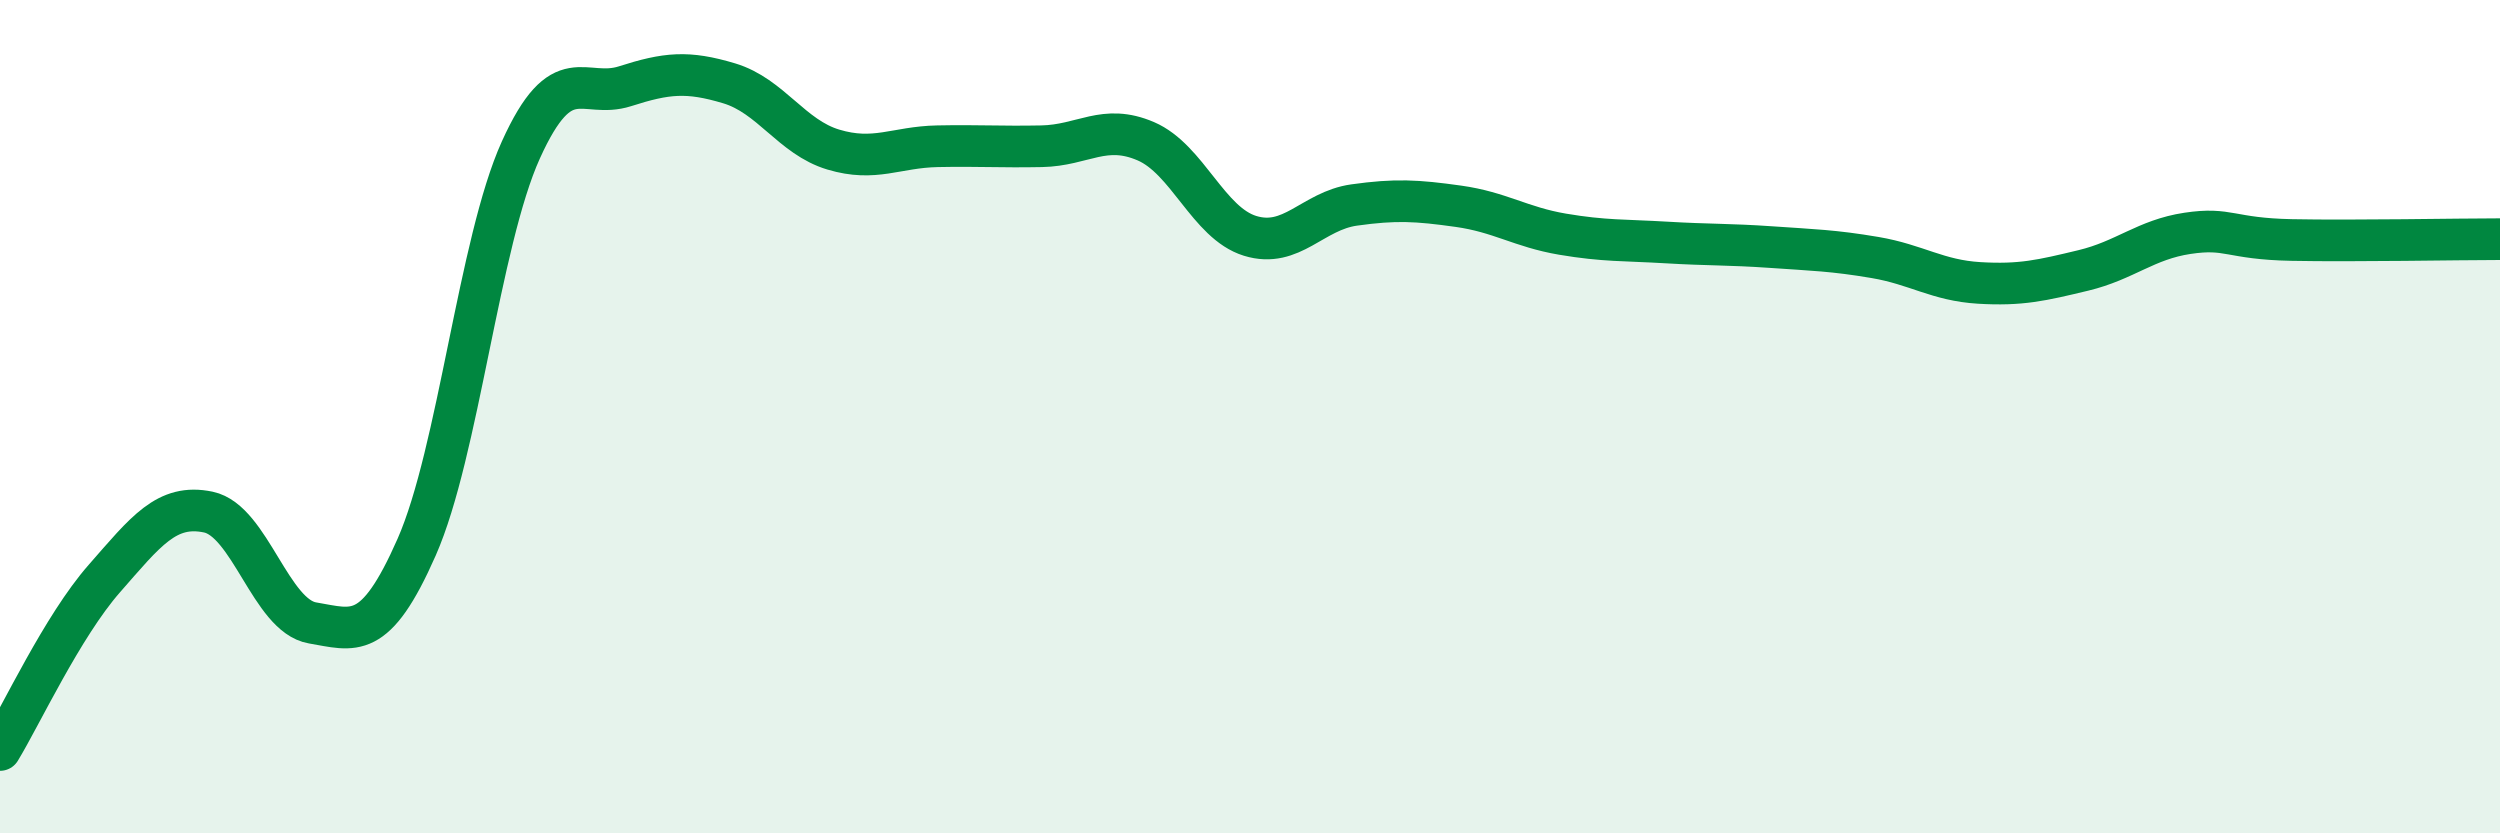 
    <svg width="60" height="20" viewBox="0 0 60 20" xmlns="http://www.w3.org/2000/svg">
      <path
        d="M 0,18 C 0.5,17.18 1.5,15.03 2.5,13.89 C 3.5,12.75 4,12.08 5,12.29 C 6,12.5 6.5,14.78 7.5,14.95 C 8.5,15.12 9,15.4 10,13.13 C 11,10.86 11.5,5.81 12.5,3.6 C 13.5,1.39 14,2.39 15,2.07 C 16,1.75 16.5,1.7 17.5,2 C 18.5,2.3 19,3.29 20,3.59 C 21,3.89 21.5,3.53 22.5,3.51 C 23.5,3.49 24,3.53 25,3.51 C 26,3.49 26.5,2.96 27.5,3.39 C 28.5,3.82 29,5.35 30,5.66 C 31,5.97 31.5,5.06 32.5,4.92 C 33.5,4.78 34,4.81 35,4.95 C 36,5.09 36.5,5.45 37.5,5.62 C 38.5,5.79 39,5.76 40,5.82 C 41,5.88 41.5,5.86 42.5,5.93 C 43.5,6 44,6.01 45,6.18 C 46,6.35 46.5,6.73 47.5,6.79 C 48.5,6.85 49,6.73 50,6.49 C 51,6.25 51.5,5.75 52.5,5.6 C 53.5,5.45 53.5,5.73 55,5.76 C 56.5,5.79 59,5.74 60,5.74L60 20L0 20Z"
        fill="#008740"
        opacity="0.1"
        stroke-linecap="round"
        stroke-linejoin="round"
      />
      <path
        d="M 0,18 C 0.5,17.18 1.5,15.03 2.5,13.89 C 3.5,12.75 4,12.08 5,12.29 C 6,12.5 6.5,14.78 7.5,14.95 C 8.5,15.12 9,15.4 10,13.13 C 11,10.86 11.5,5.81 12.5,3.6 C 13.5,1.39 14,2.39 15,2.07 C 16,1.75 16.5,1.7 17.5,2 C 18.5,2.3 19,3.29 20,3.59 C 21,3.89 21.5,3.53 22.5,3.51 C 23.5,3.49 24,3.53 25,3.51 C 26,3.49 26.5,2.96 27.5,3.39 C 28.5,3.82 29,5.35 30,5.66 C 31,5.97 31.5,5.06 32.5,4.92 C 33.5,4.78 34,4.81 35,4.95 C 36,5.09 36.5,5.45 37.5,5.62 C 38.5,5.79 39,5.76 40,5.82 C 41,5.88 41.5,5.86 42.5,5.93 C 43.5,6 44,6.01 45,6.18 C 46,6.35 46.5,6.73 47.5,6.79 C 48.5,6.85 49,6.73 50,6.49 C 51,6.25 51.5,5.75 52.5,5.6 C 53.5,5.45 53.5,5.73 55,5.76 C 56.5,5.79 59,5.74 60,5.74"
        stroke="#008740"
        stroke-width="1"
        fill="none"
        stroke-linecap="round"
        stroke-linejoin="round"
      />
    </svg>
  